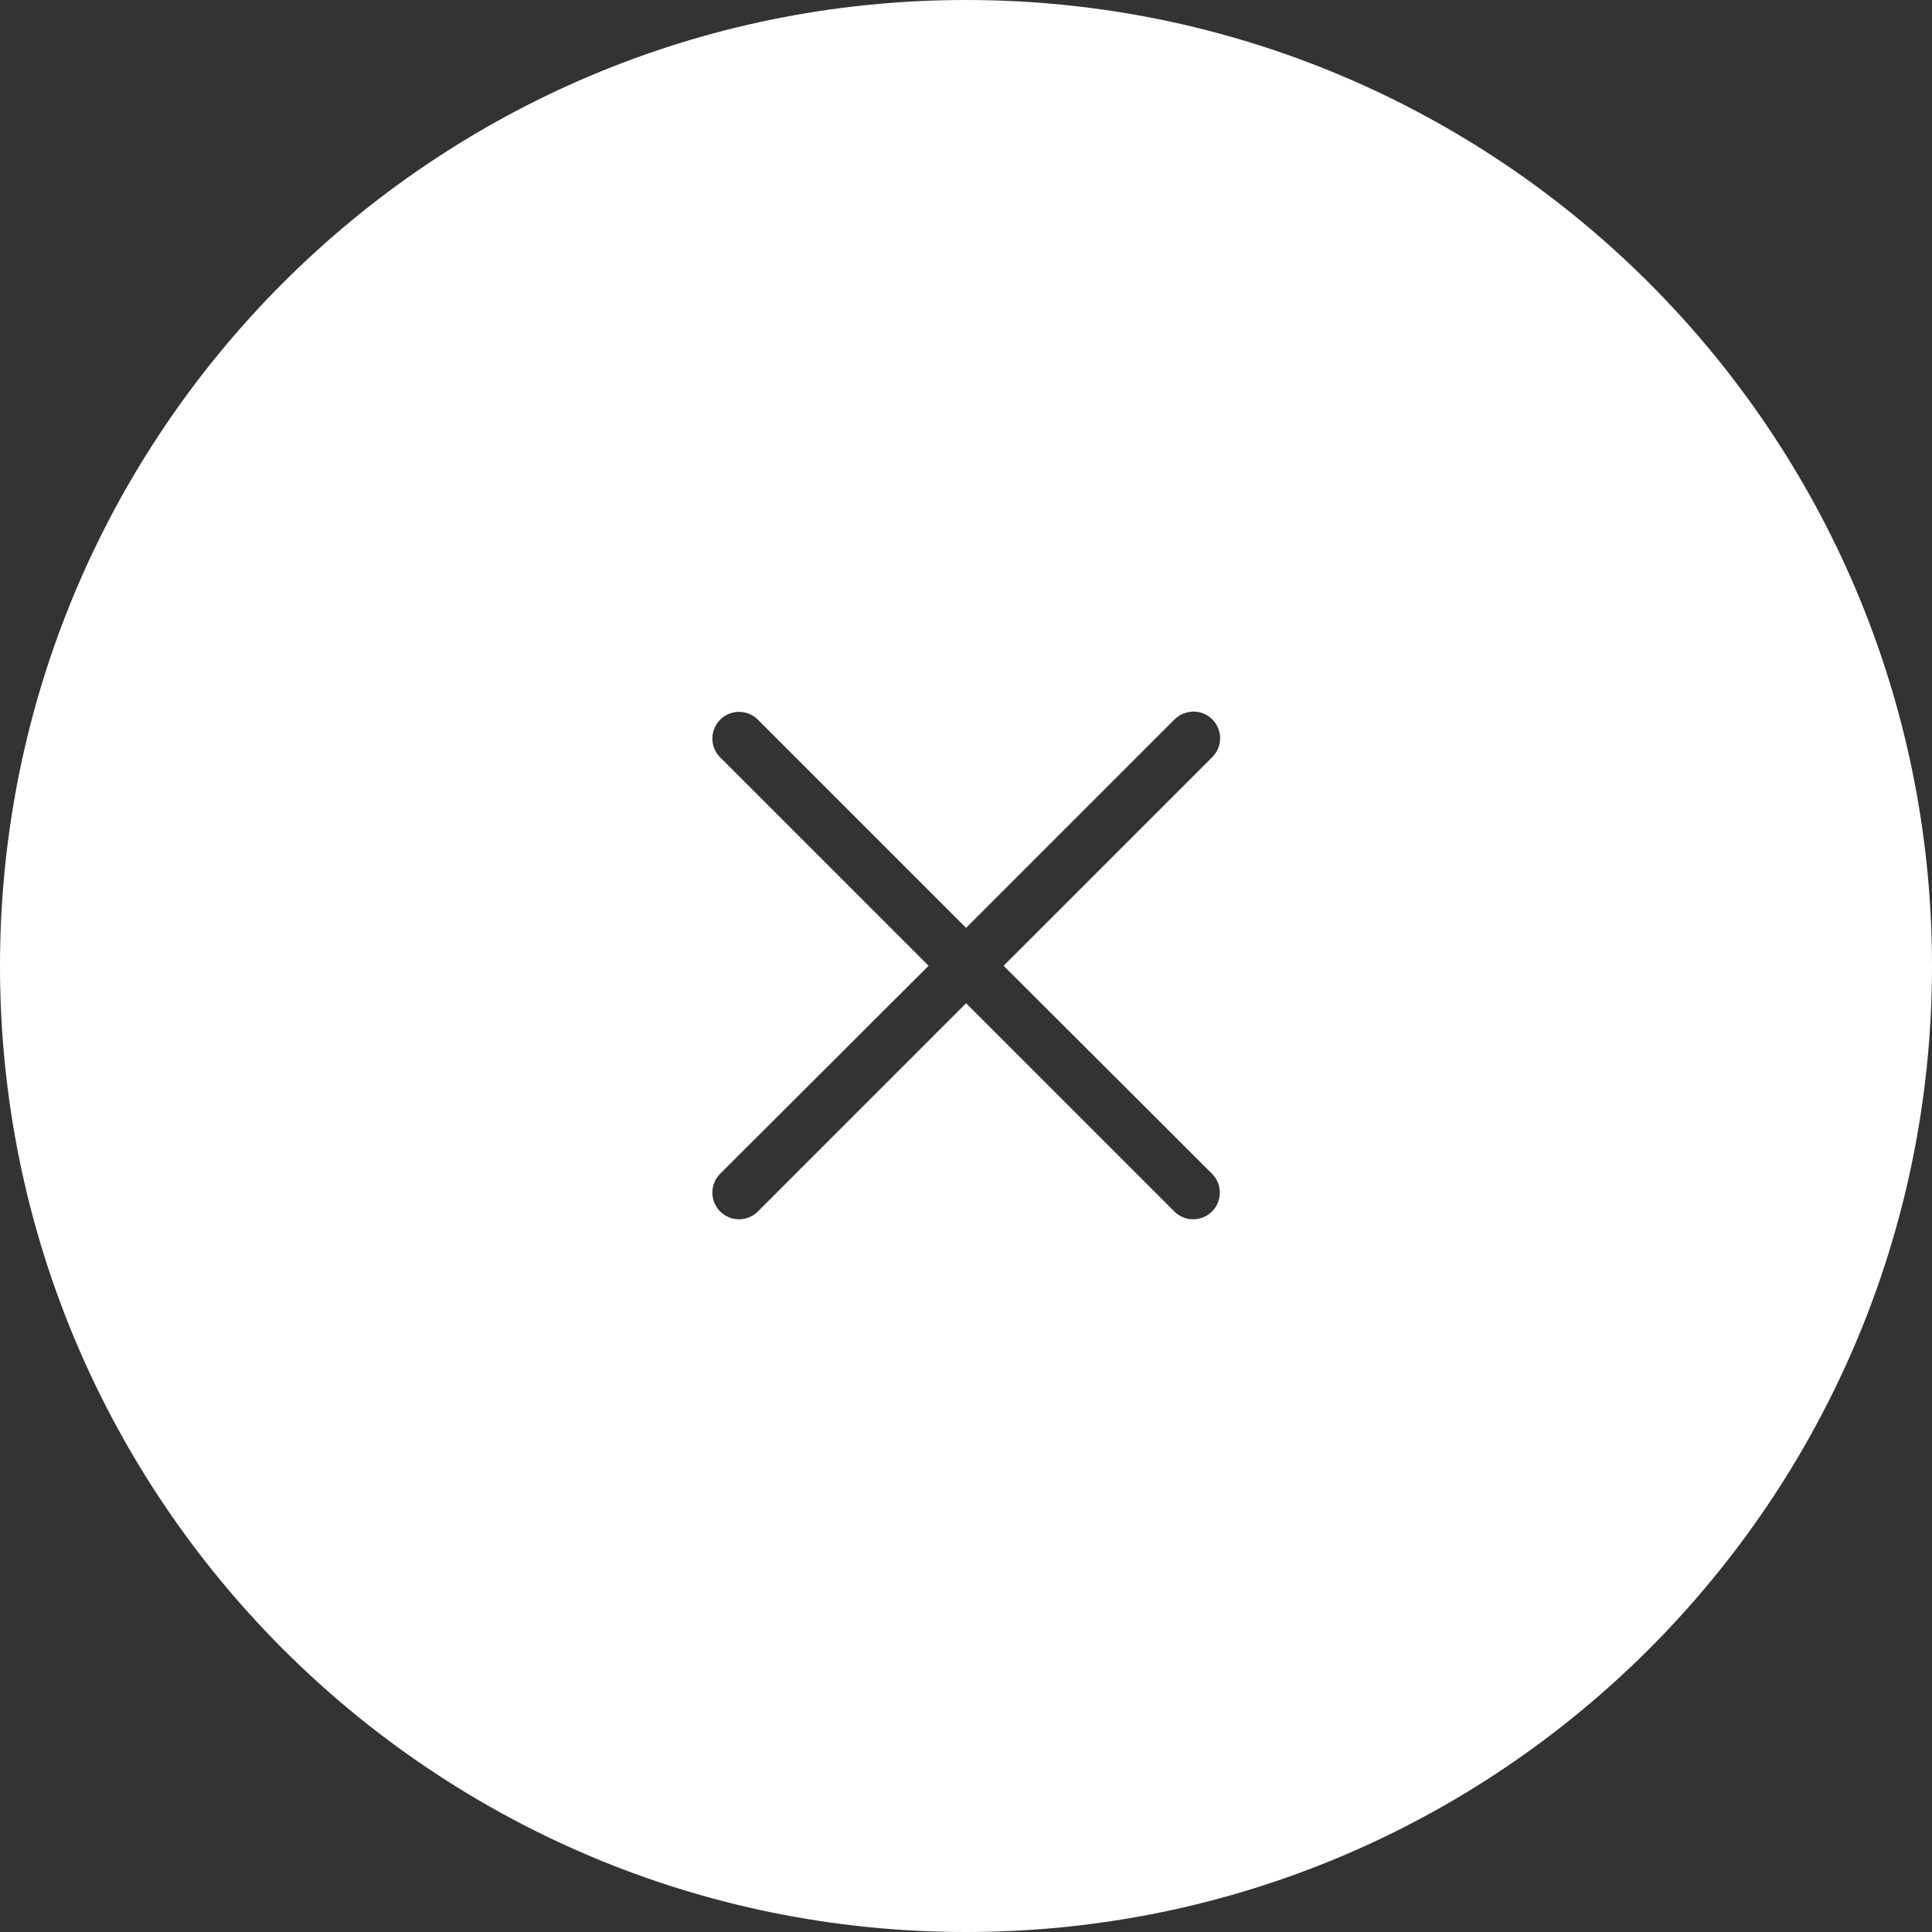 <?xml version="1.0" encoding="UTF-8"?>
<svg width="60px" height="60px" viewBox="0 0 60 60" version="1.1" xmlns="http://www.w3.org/2000/svg" xmlns:xlink="http://www.w3.org/1999/xlink">
    <rect x="0" y="0" width="60" height="60" fill="#333333" stroke="none"/>
    <!-- Generator: Sketch 62 (91390) - https://sketch.com -->
    <title>Fill 2</title>
    <desc>Created with Sketch.</desc>
    <g id="XL---1200px" stroke="none" stroke-width="1" fill="none" fill-rule="evenodd">
        <g id="XL/Download" transform="translate(-1327, -52)" fill="#FFFFFF">
            <g id="Fill-2" transform="translate(1327, 52)">
                <path d="M30,0 C13.432,0 0,13.432 0,30 C0,46.568 13.432,60 30,60 C46.568,60 60,46.568 60,30 C60,13.432 46.568,0 30,0 Z M37.044,22.098 C37.388,22.09 37.702,22.296 37.831,22.616 C37.961,22.935 37.88,23.3 37.626,23.535 L31.168,29.993 L37.626,36.437 C37.788,36.591 37.88,36.803 37.883,37.025 C37.886,37.248 37.801,37.461 37.644,37.62 C37.487,37.778 37.273,37.867 37.052,37.866 C36.828,37.866 36.617,37.775 36.461,37.615 L30.003,31.157 L23.545,37.615 C23.39,37.775 23.178,37.866 22.954,37.866 C22.733,37.867 22.519,37.778 22.362,37.62 C22.205,37.461 22.12,37.248 22.123,37.025 C22.126,36.803 22.218,36.591 22.38,36.437 L28.838,29.993 L22.38,23.535 C22.145,23.312 22.063,22.972 22.17,22.665 C22.275,22.359 22.55,22.142 22.872,22.111 C23.123,22.087 23.37,22.178 23.545,22.357 L30.003,28.815 L36.461,22.357 C36.589,22.225 36.757,22.137 36.94,22.111 C36.974,22.105 37.01,22.1 37.044,22.098 L37.044,22.098 Z" id="Fill-1"></path>
            </g>
        </g>
    </g>
</svg>